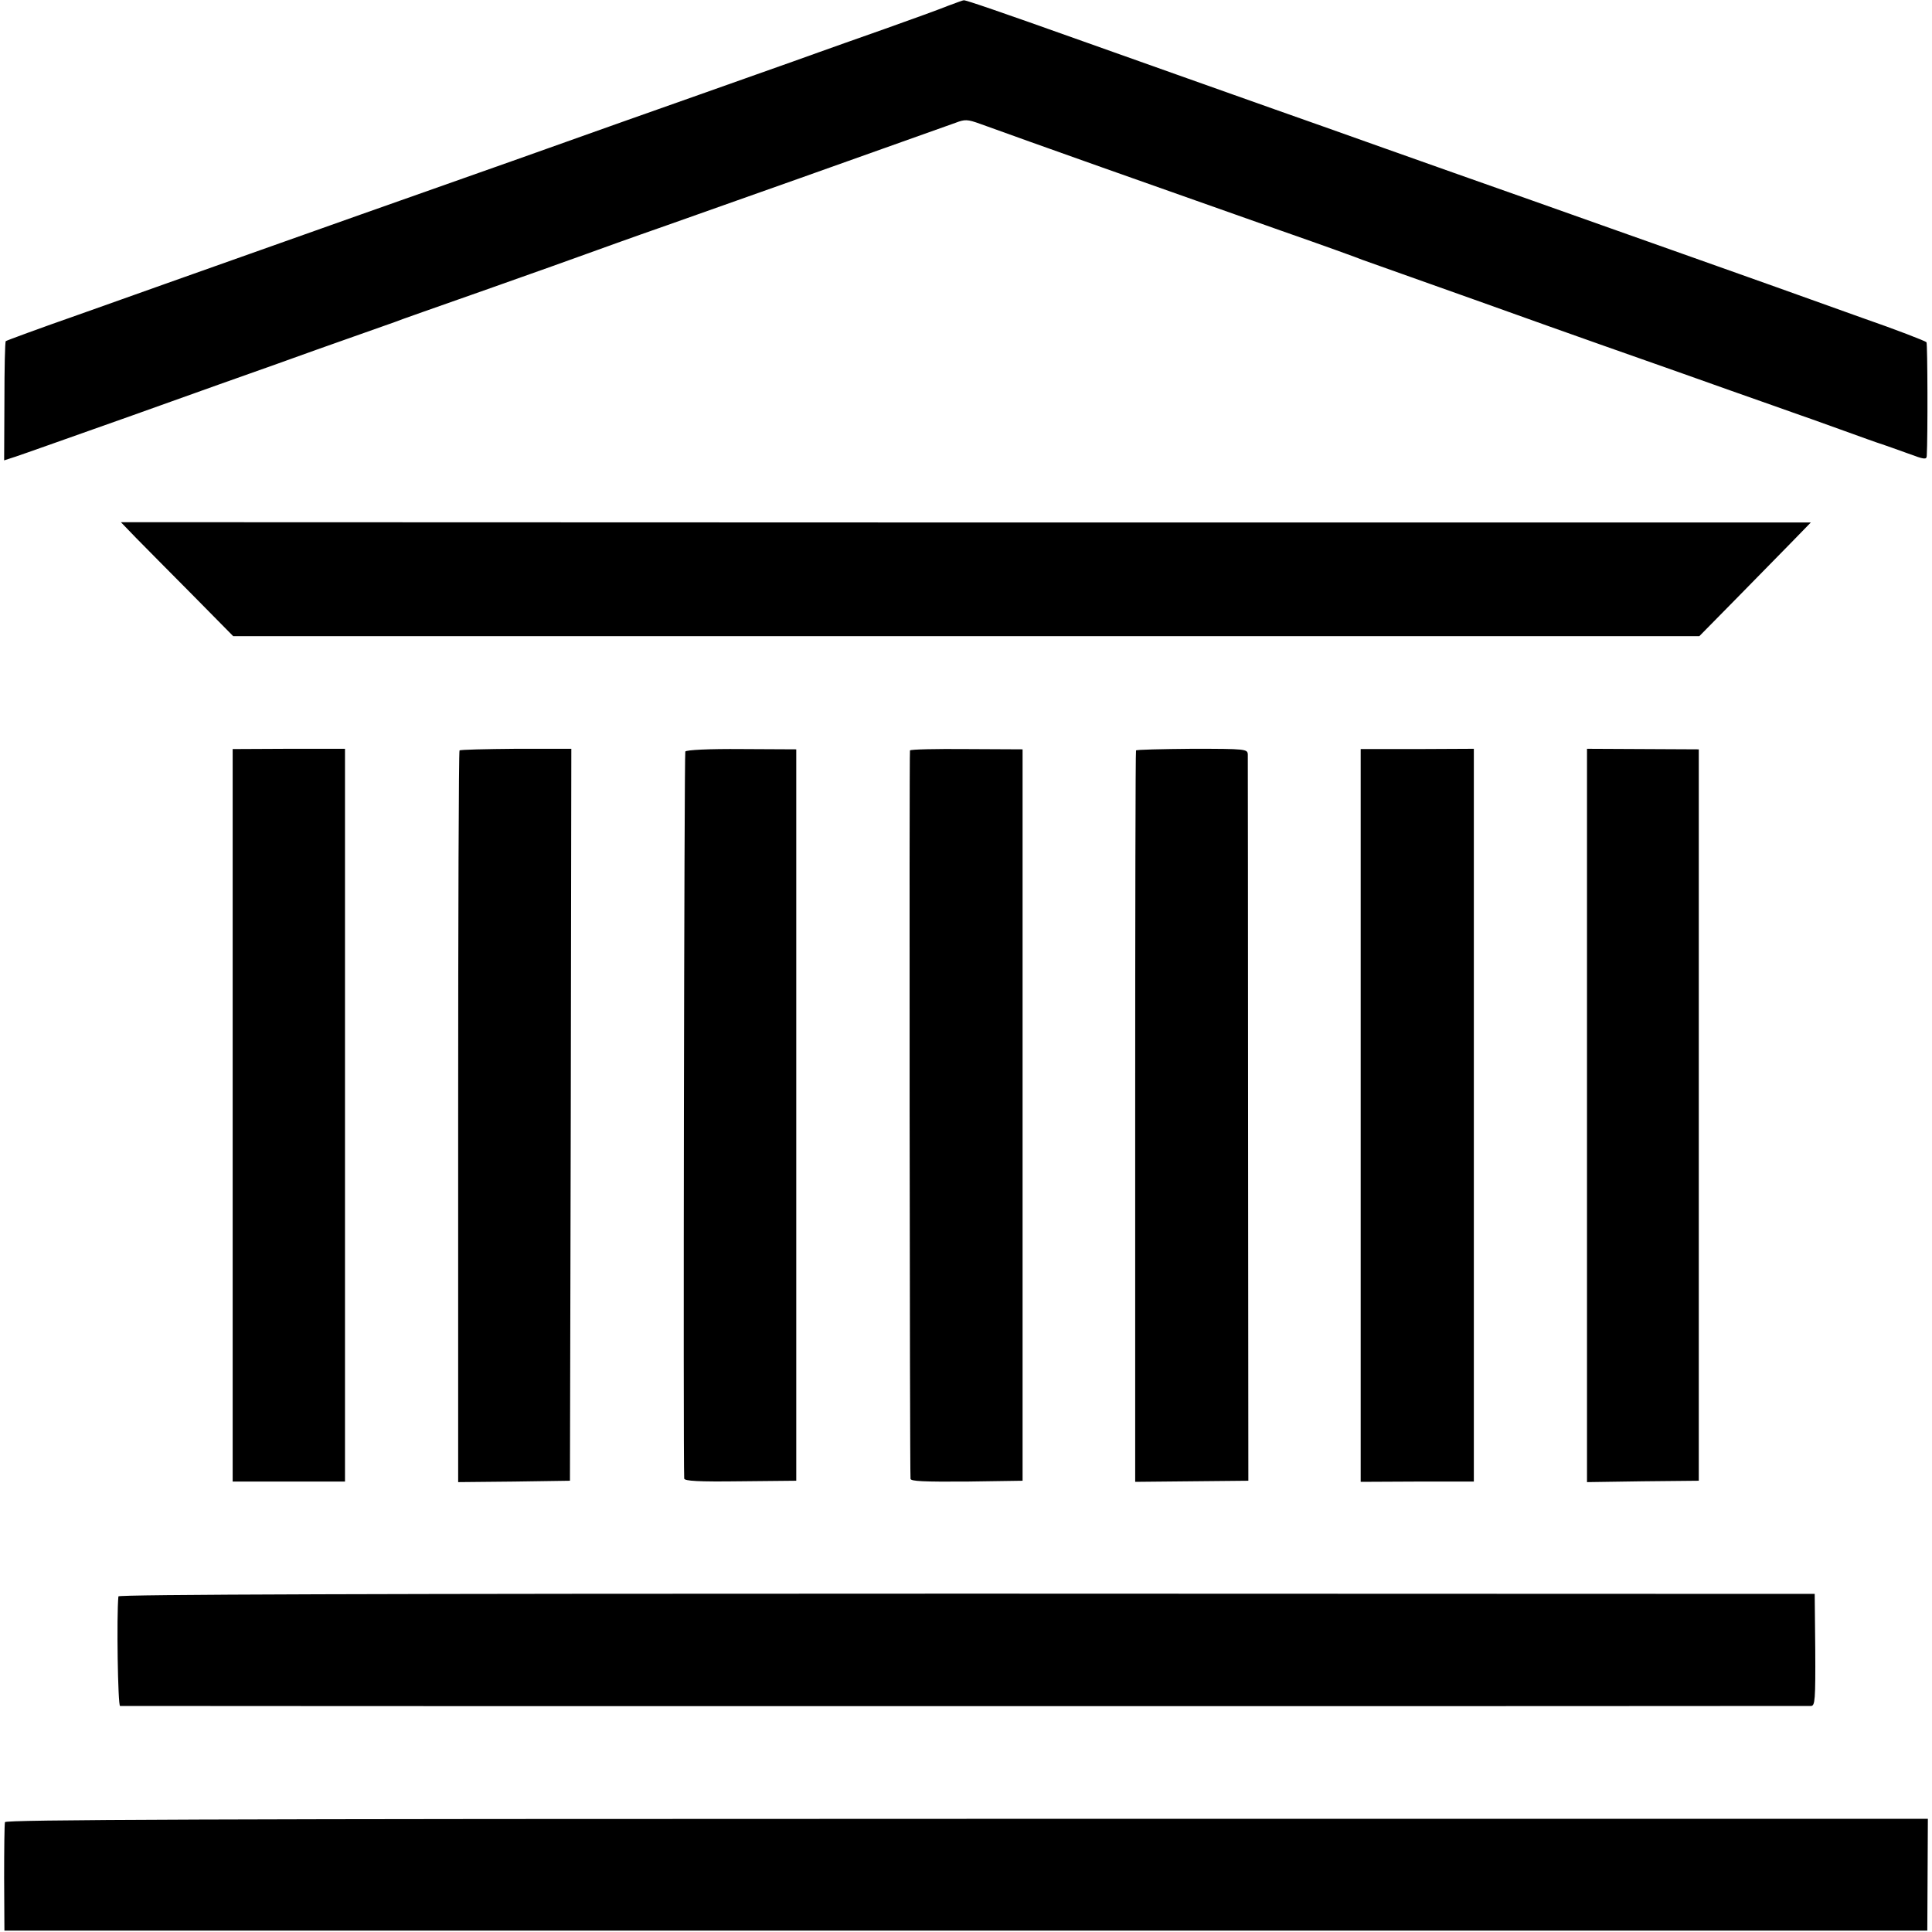 <?xml version="1.0" standalone="no"?>
<!DOCTYPE svg PUBLIC "-//W3C//DTD SVG 20010904//EN"
 "http://www.w3.org/TR/2001/REC-SVG-20010904/DTD/svg10.dtd">
<svg version="1.0" xmlns="http://www.w3.org/2000/svg"
 width="700pt" height="700pt" viewBox="0 0 700 700"
 preserveAspectRatio="xMidYMid meet">
<g transform="translate(0,700) scale(0.1,-0.1)"
fill="#000000" stroke="none">
<path d="M3435 6979 c-27 -11 -131 -49 -230 -84 -99 -35 -207 -73 -240 -85
-33 -12 -134 -48 -225 -80 -91 -32 -304 -108 -475 -168 -170 -61 -602 -214
-960 -340 -357 -127 -675 -239 -705 -250 -30 -11 -172 -61 -315 -112 -143 -50
-262 -94 -264 -96 -3 -2 -5 -100 -5 -218 l-1 -214 40 13 c22 7 213 75 425 150
212 76 448 160 525 187 77 28 201 72 275 98 74 26 142 50 150 53 8 4 157 56
330 117 173 61 338 120 365 130 28 10 160 58 295 105 300 106 396 140 480 170
36 13 169 60 295 105 127 45 247 88 267 95 34 13 43 13 90 -4 176 -64 625
-223 1093 -388 149 -52 279 -99 290 -104 11 -4 92 -33 180 -64 88 -31 189 -67
225 -80 66 -24 442 -158 625 -222 55 -19 192 -68 305 -108 113 -40 219 -77
235 -83 17 -6 89 -31 160 -57 72 -26 141 -51 155 -55 14 -5 55 -19 93 -33 59
-22 67 -23 68 -9 4 68 3 406 -1 412 -3 4 -108 45 -235 89 -126 45 -266 95
-310 111 -44 16 -195 69 -335 119 -140 50 -388 137 -550 195 -162 57 -405 143
-540 191 -135 48 -312 111 -395 140 -82 29 -222 79 -310 110 -88 31 -259 92
-380 135 -303 108 -426 150 -433 149 -4 0 -29 -10 -57 -20z"/>
<path d="M493 5051 c31 -31 122 -124 204 -206 l148 -150 2656 0 2656 0 129
131 c71 72 162 165 202 206 l73 75 -3062 0 -3061 1 55 -57z"/>
<path d="M843 2959 l0 -1327 204 0 203 0 0 1327 0 1328 -203 0 -204 -1 0
-1327z"/>
<path d="M1665 4281 c-3 -2 -5 -600 -5 -1328 l0 -1323 203 2 202 3 3 1326 2
1326 -200 0 c-110 -1 -203 -3 -205 -6z"/>
<path d="M2483 4277 c-4 -7 -8 -2558 -4 -2634 1 -9 51 -12 204 -10 l202 2 0
1325 0 1325 -198 1 c-118 1 -200 -3 -204 -9z"/>
<path d="M3297 4281 c-3 -6 -1 -2611 2 -2639 1 -9 47 -11 204 -10 l202 3 0
1325 0 1325 -203 1 c-111 1 -204 -1 -205 -5z"/>
<path d="M4116 4281 c-2 -3 -3 -601 -3 -1328 l0 -1322 205 2 205 2 -1 1305 c0
718 -1 1314 -1 1326 -1 20 -5 21 -202 21 -110 -1 -202 -3 -203 -6z"/>
<path d="M4930 2959 l0 -1328 205 1 205 0 0 1328 0 1327 -205 -1 -205 0 0
-1327z"/>
<path d="M5750 2959 l0 -1329 203 3 202 2 0 1325 0 1325 -202 1 -203 1 0
-1328z"/>
<path d="M429 1216 c-7 -70 -2 -396 6 -397 13 -1 6104 -1 6127 0 14 1 16 21
15 204 l-2 202 -3072 1 c-2163 0 -3073 -3 -3074 -10z"/>
<path d="M18 398 c-2 -7 -3 -98 -3 -203 l1 -190 3483 0 3484 0 1 203 1 202
-3481 0 c-2777 0 -3483 -3 -3486 -12z"/>
</g>
</svg>
